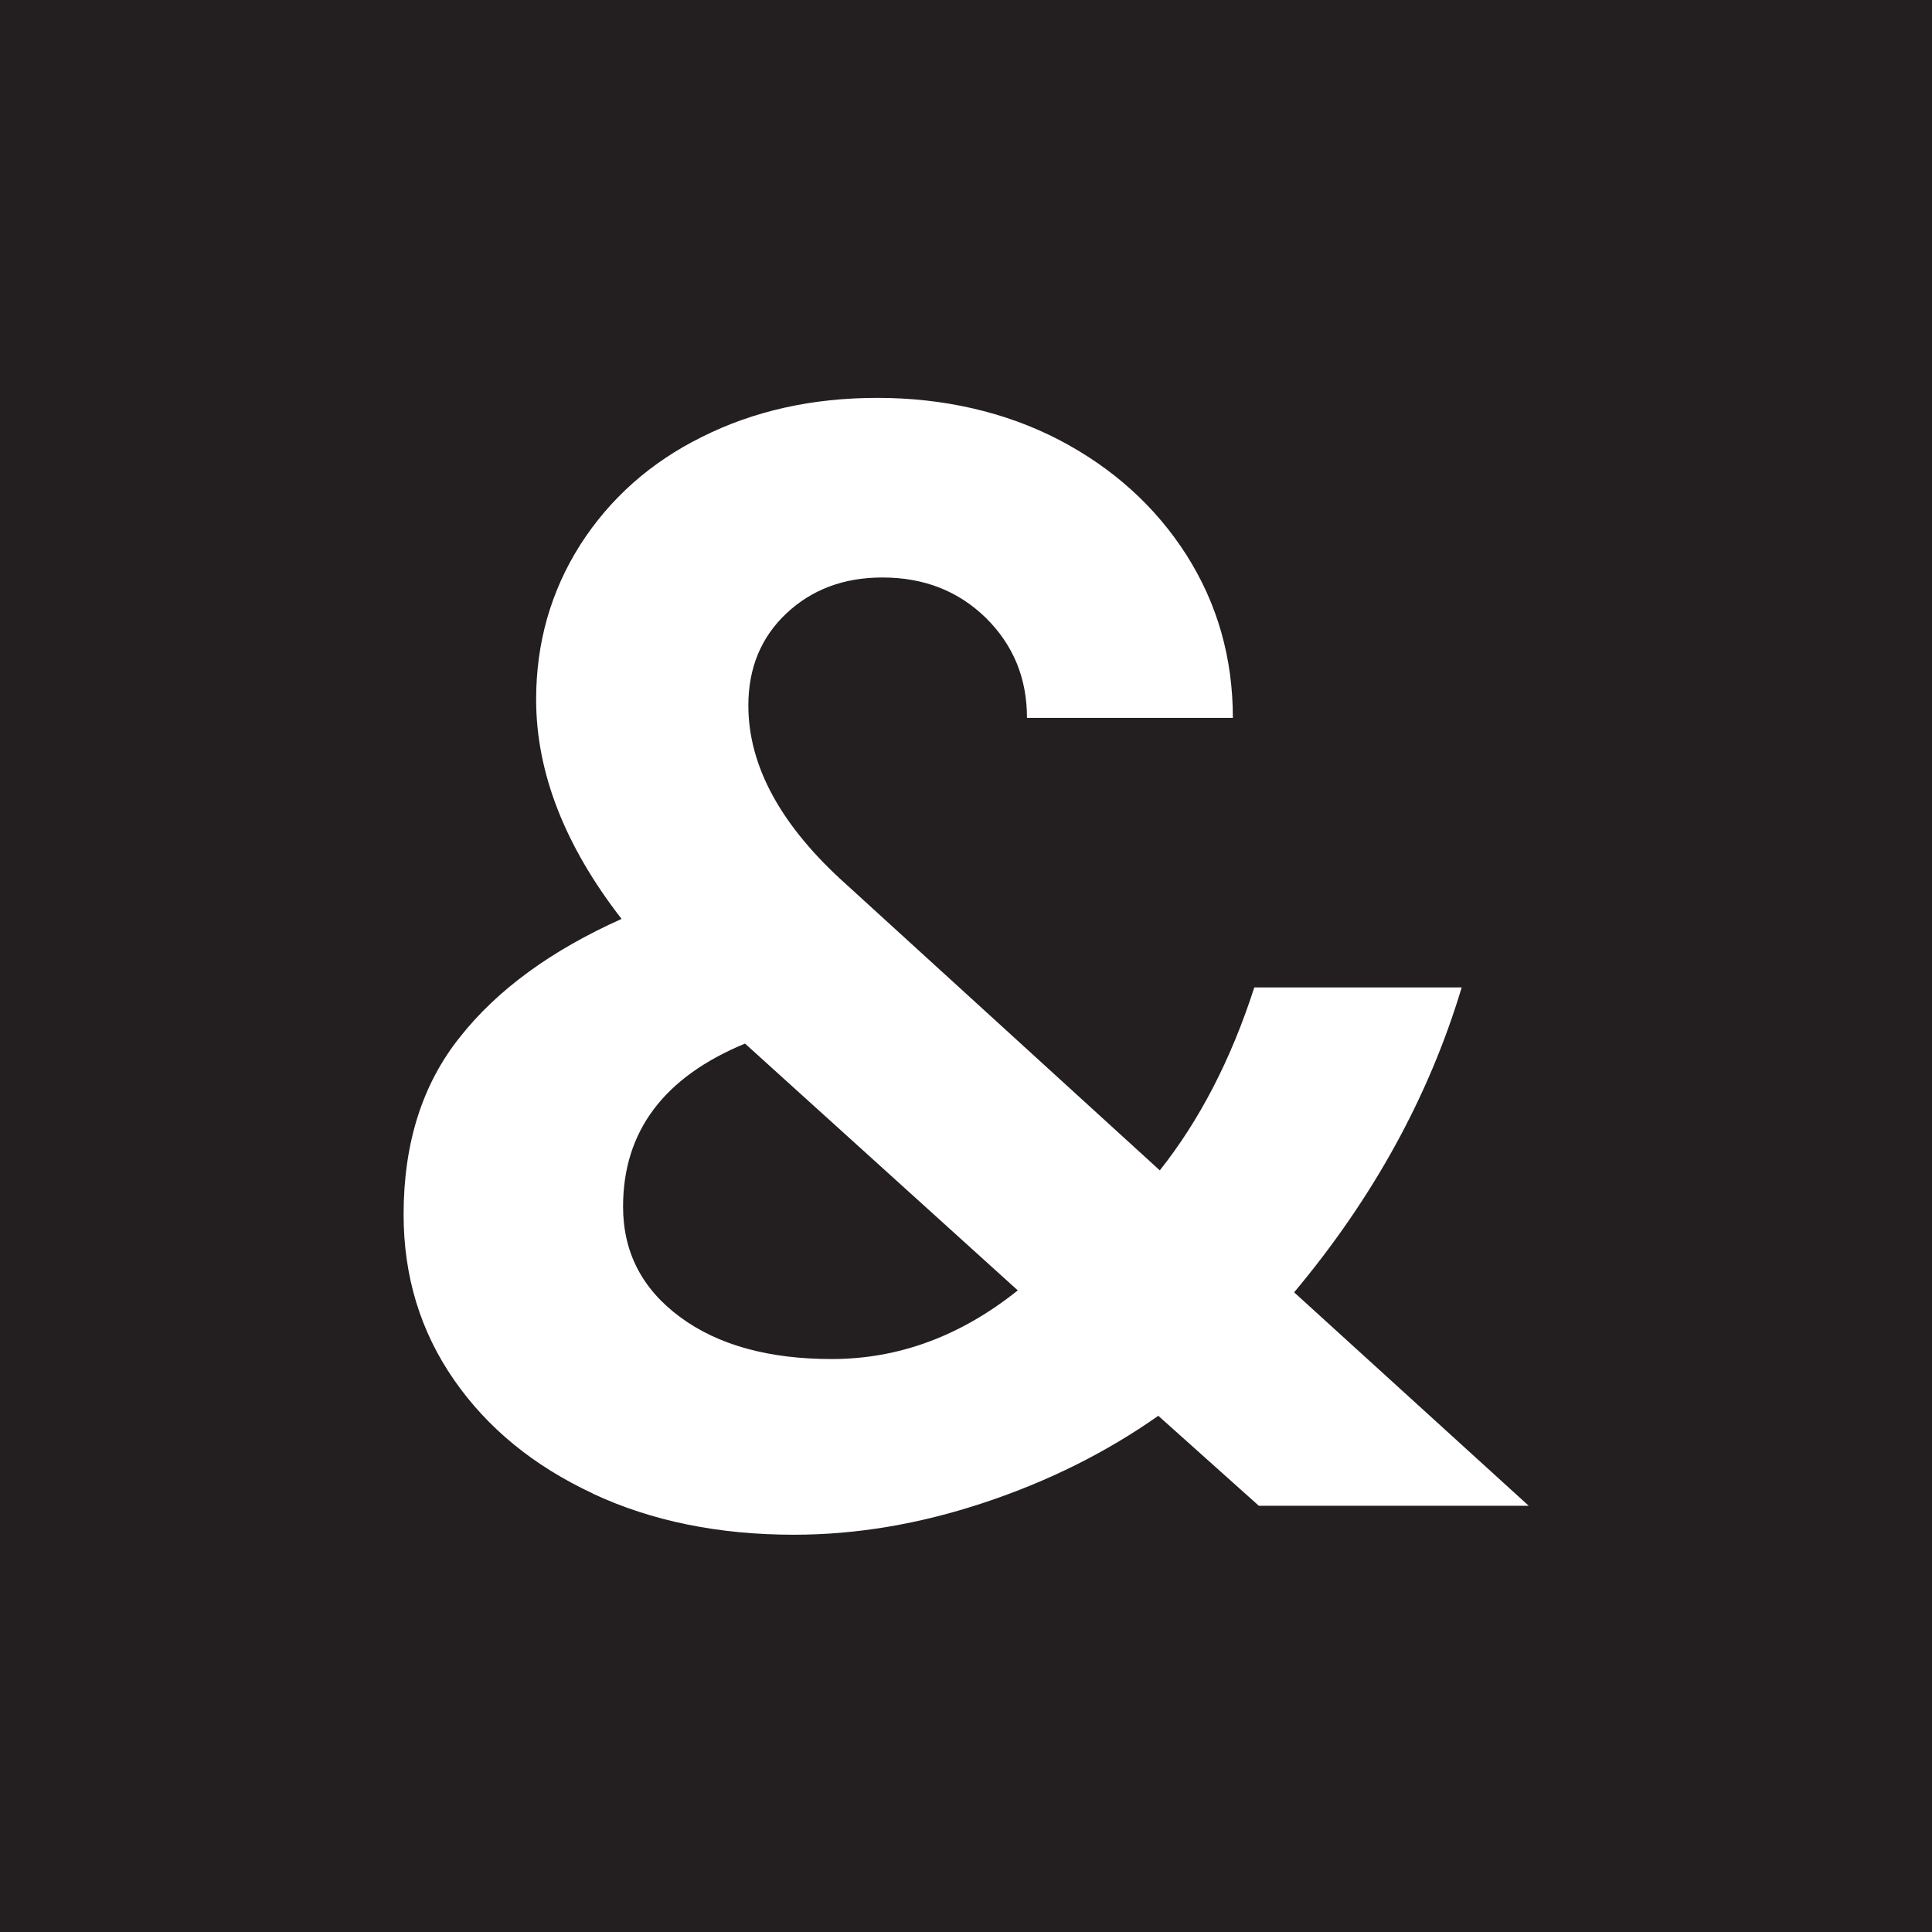 <?xml version="1.0" encoding="UTF-8"?>
<svg data-bbox="-1.73 -1.73 67.46 67.46" viewBox="0 0 64 64" xmlns="http://www.w3.org/2000/svg" data-type="color">
    <rect x="0" y="0" width="64" height="64" fill="#808080" stroke="none"/>
    <g>
        <path fill="#231f20" d="M65.73-1.73v67.46H-1.73V-1.73h67.46z" data-color="1"/>
        <path d="M19.63 49.47c-1.95-.91-3.48-2.16-4.59-3.76-1.11-1.6-1.67-3.42-1.67-5.48 0-2.36.62-4.32 1.87-5.88 1.24-1.57 3.03-2.87 5.35-3.91-1.88-2.42-2.83-4.85-2.83-7.27 0-1.88.49-3.59 1.46-5.12.98-1.53 2.32-2.73 4.04-3.58 1.72-.86 3.65-1.29 5.81-1.29s4.22.46 6.01 1.39c1.78.93 3.19 2.2 4.22 3.81 1.03 1.62 1.54 3.42 1.54 5.4h-6.82c0-1.31-.45-2.41-1.36-3.31-.91-.89-2.05-1.34-3.43-1.34-1.28 0-2.34.4-3.18 1.19-.84.79-1.26 1.81-1.26 3.05 0 2.02 1.09 4.01 3.28 5.96l10.35 9.44c1.31-1.65 2.36-3.67 3.13-6.06h6.87c-1.08 3.6-2.93 6.97-5.55 10.1l7.77 7.07H41.7l-3.33-2.98c-1.72 1.21-3.64 2.17-5.78 2.88s-4.23 1.06-6.29 1.06c-2.49 0-4.71-.45-6.66-1.36Zm14.09-6.72-9.04-8.18c-2.69 1.11-4.04 2.91-4.04 5.4 0 1.51.63 2.73 1.89 3.66 1.26.93 2.94 1.39 5.02 1.39 2.22 0 4.27-.76 6.16-2.27Z" fill="#ffffff" data-color="2"/>
    </g>
</svg>
